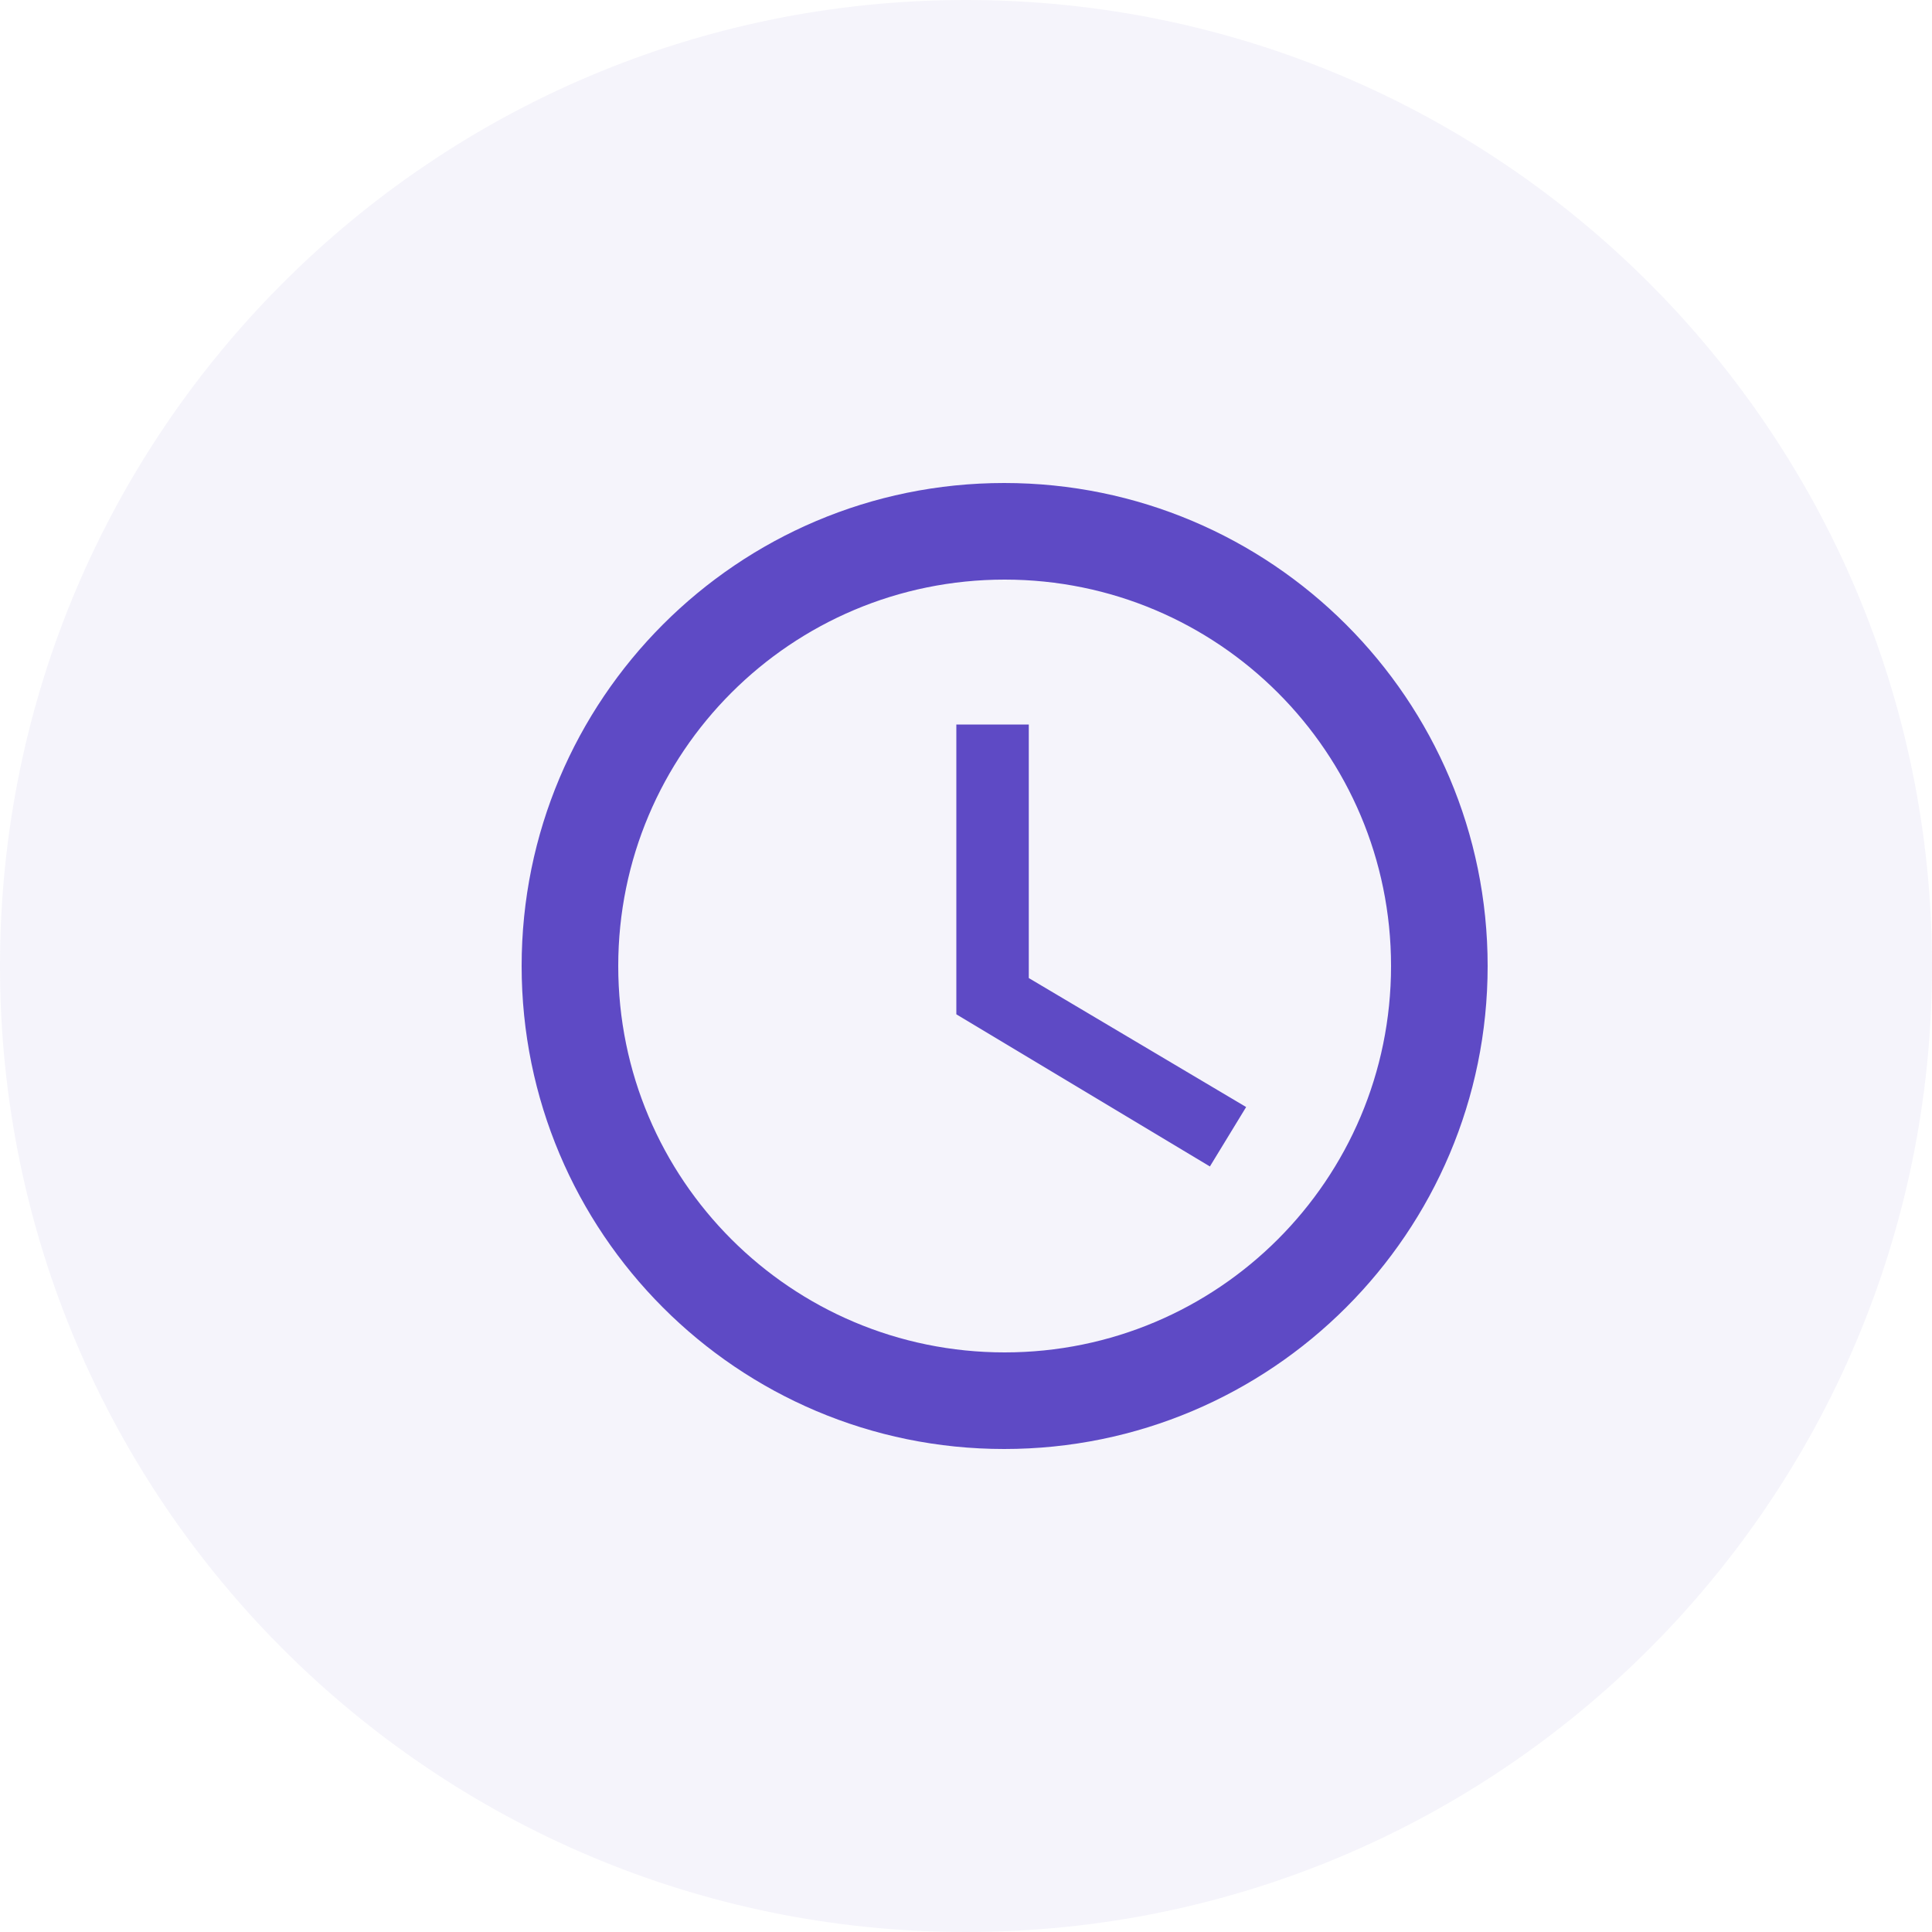 <svg width="50" height="50" viewBox="0 0 50 50" fill="none" xmlns="http://www.w3.org/2000/svg">
<path opacity="0.06" fill-rule="evenodd" clip-rule="evenodd" d="M25 50C38.807 50 50 38.807 50 25C50 11.193 38.807 0 25 0C11.193 0 0 11.193 0 25C0 38.807 11.193 50 25 50Z" fill="#5E4AC5"/>
<path d="M25.988 12.5C19.087 12.5 13.5 18.1 13.5 25C13.5 31.9 19.087 37.5 25.988 37.5C32.9 37.5 38.5 31.9 38.5 25C38.5 18.1 32.9 12.5 25.988 12.5ZM26 35C20.475 35 16 30.525 16 25C16 19.475 20.475 15 26 15C31.525 15 36 19.475 36 25C36 30.525 31.525 35 26 35ZM26.625 18.75H24.75V26.25L31.312 30.188L32.25 28.65L26.625 25.312V18.75Z" fill="#5E4AC5"/>
</svg>
